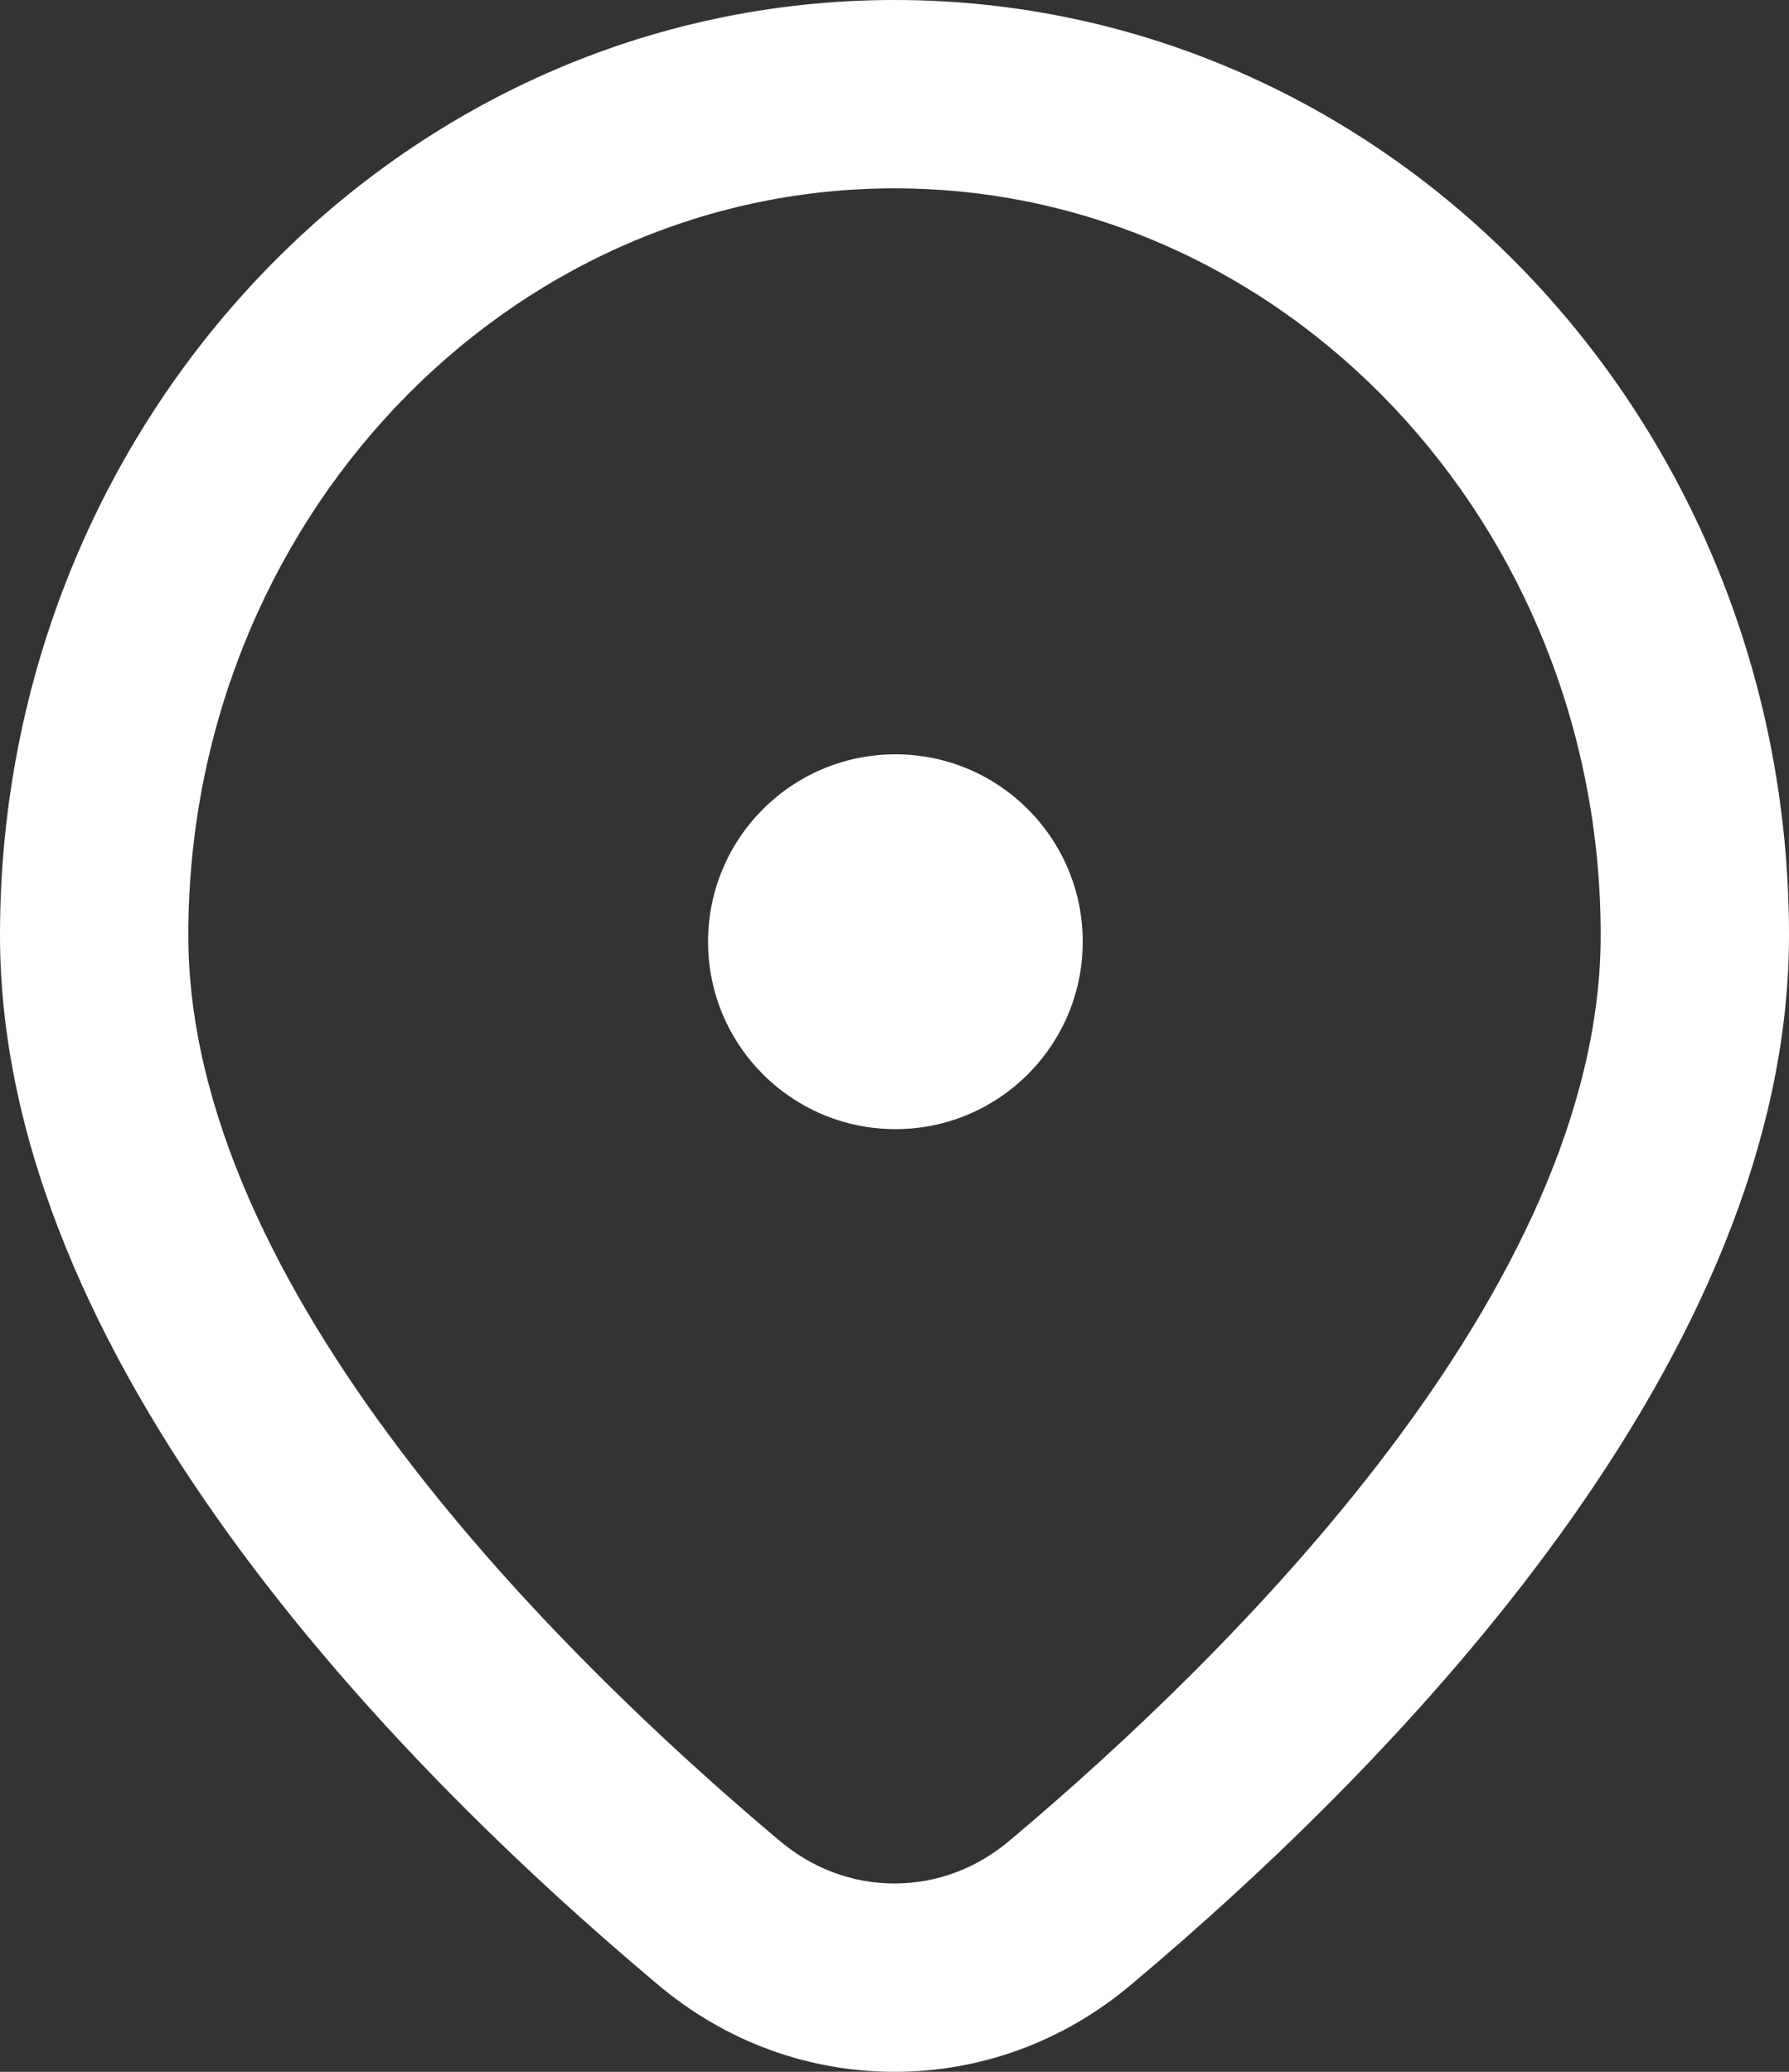<svg width="19" height="22" viewBox="0 0 19 22" fill="none" xmlns="http://www.w3.org/2000/svg">
<rect x="0" y="0" width="19" height="22" fill="#333333" stroke="none"/>
<g id="Frame" clip-path="url(#clip0_677_2898)">
<g id="Group">
<path id="Vector" d="M9.51 11.99C10.609 11.99 11.499 11.099 11.499 10C11.499 8.901 10.609 8.01 9.51 8.01C8.41 8.01 7.52 8.901 7.52 10C7.52 11.099 8.41 11.99 9.51 11.99Z" fill="white"/>
<path id="Vector_2" d="M9.5 2C13.64 2 17 5.56 17 9.93C17 13.69 13.08 17.56 10.74 19.53C10.38 19.84 9.95 20 9.5 20C9.05 20 8.62 19.84 8.26 19.53C5.92 17.56 2 13.69 2 9.93C2 5.56 5.36 2 9.5 2ZM9.5 0C4.25 0 0 4.45 0 9.93C0 14.42 4.15 18.69 6.97 21.06C7.71 21.69 8.6 22 9.5 22C10.4 22 11.29 21.69 12.03 21.06C14.85 18.69 19 14.42 19 9.93C19 4.45 14.75 0 9.5 0Z" fill="white"/>
</g>
</g>
<defs>
<clipPath id="clip0_677_2898">
<rect width="19" height="22" fill="white"/>
</clipPath>
</defs>
</svg>
